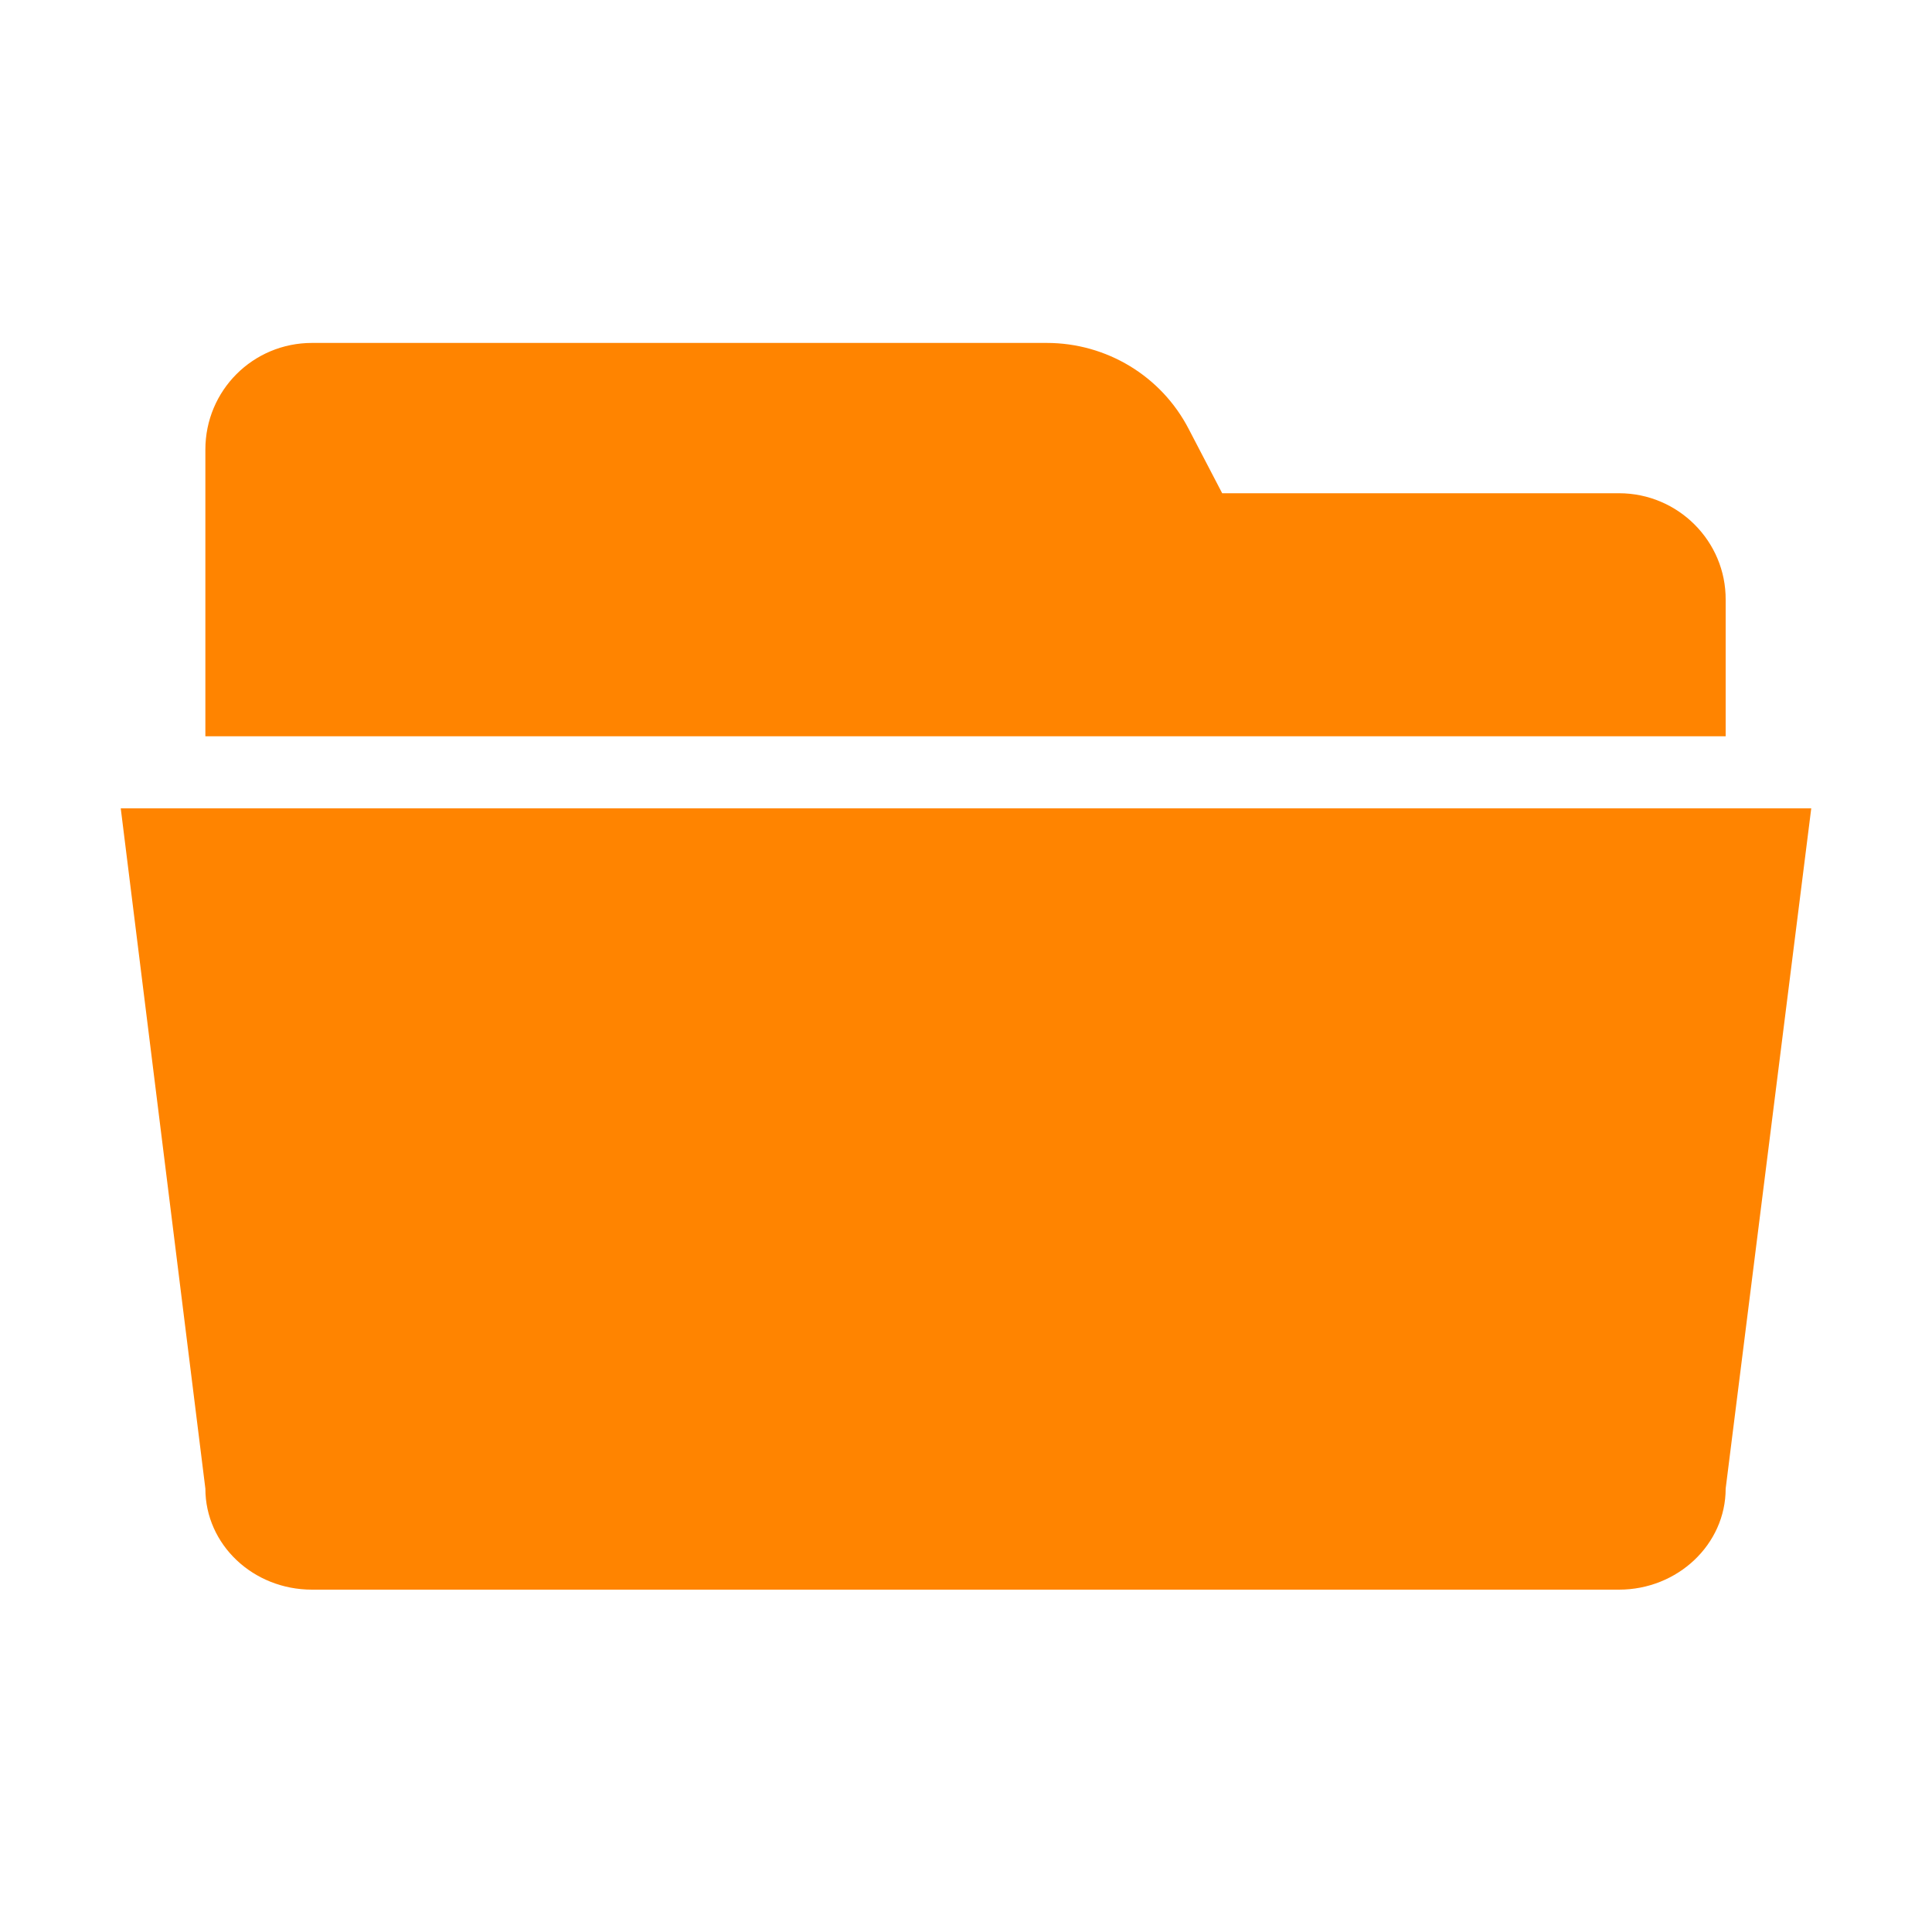 <?xml version="1.0" encoding="utf-8"?>
<!-- Generator: Adobe Illustrator 16.0.0, SVG Export Plug-In . SVG Version: 6.00 Build 0)  -->
<!DOCTYPE svg PUBLIC "-//W3C//DTD SVG 1.1//EN" "http://www.w3.org/Graphics/SVG/1.1/DTD/svg11.dtd">
<svg version="1.1" id="Layer_1" xmlns="http://www.w3.org/2000/svg" xmlns:xlink="http://www.w3.org/1999/xlink" x="0px" y="0px"
	 width="1000px" height="1000px" viewBox="0 0 1000 1000" enable-background="new 0 0 1000 1000" xml:space="preserve">
<title>folder-open</title>
<path fill="#FF8400" d="M712.8,381.1h180.4v-70.6c0.2-30.3-24.602-55.2-55.2-55.2H632.6l-17.3-33.2c-14.2-27.5-42.6-44.6-73.5-44.6
	H161.5c-30.6,0-55.2,24.6-55.2,55.2v148.4H712.8L712.8,381.1z M712.8,418.4H62.5l43.8,352.1c0,28.9,24.6,52.3,55.2,52.3H838
	c30.3,0,55.2-23.398,55.2-52.3l44.3-352.1H712.8z"/>
</svg>
